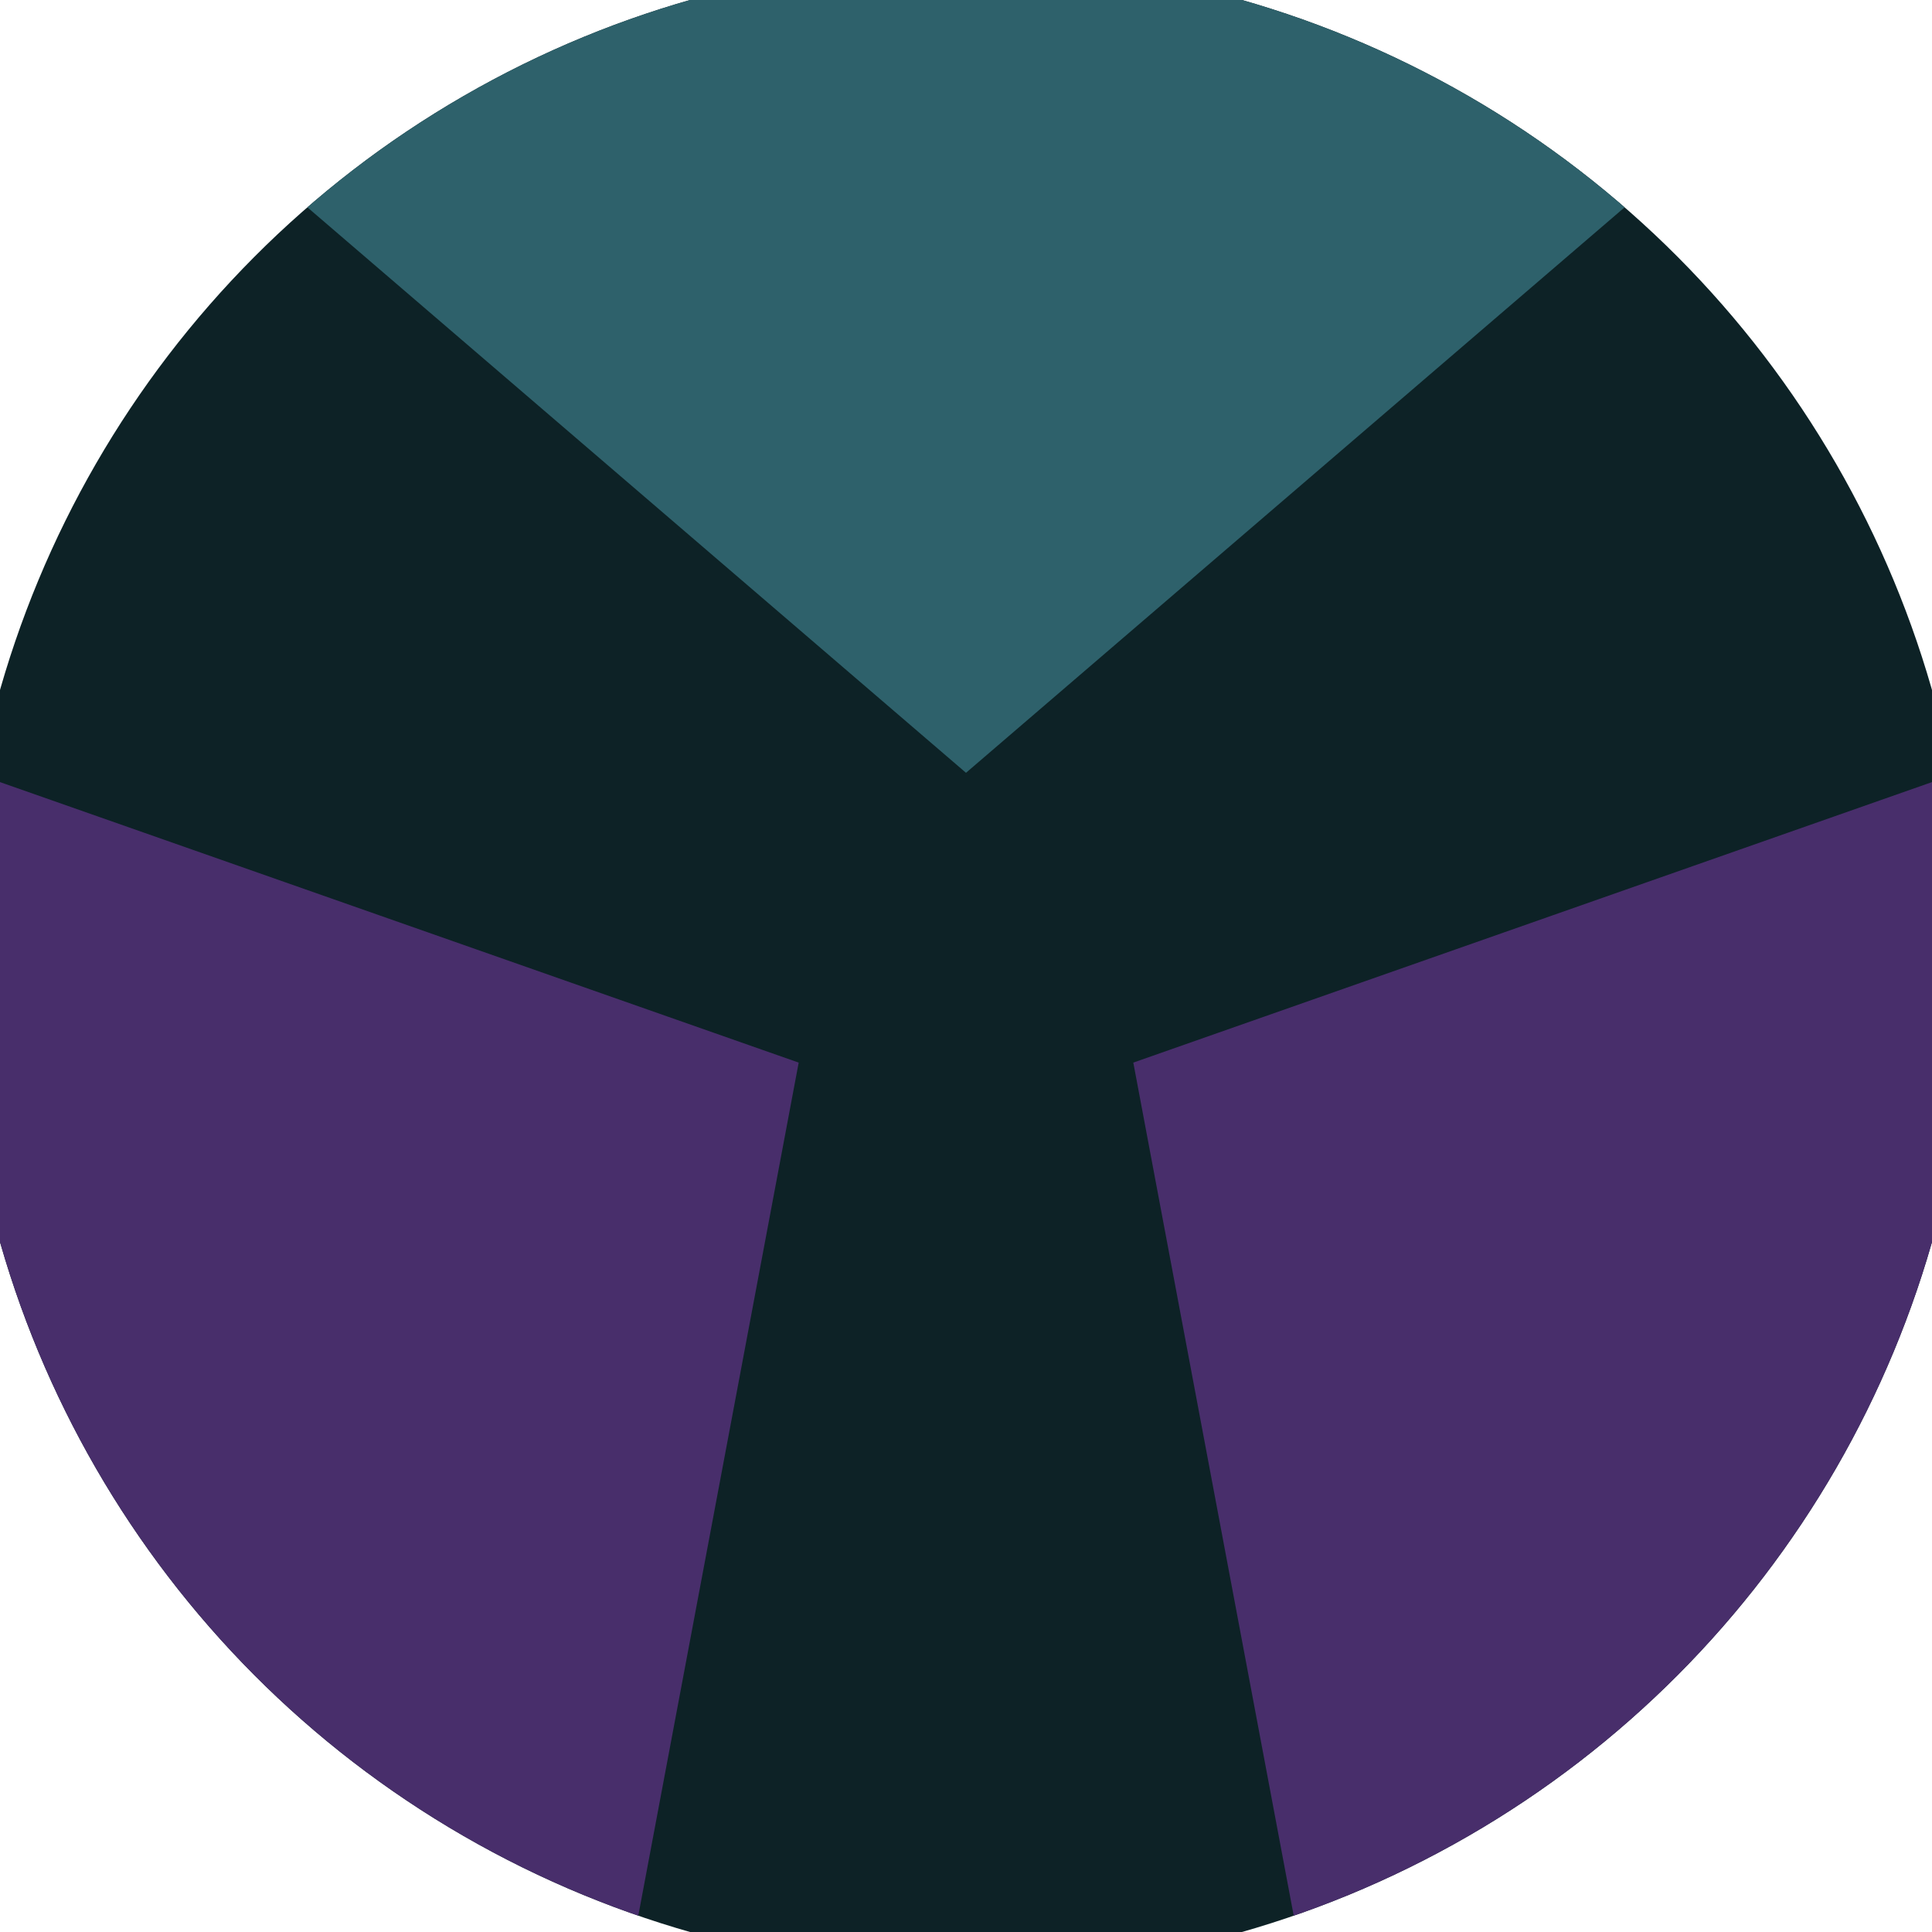 <svg xmlns="http://www.w3.org/2000/svg" width="128" height="128" viewBox="0 0 100 100" shape-rendering="geometricPrecision">
                            <defs>
                                <clipPath id="clip">
                                    <circle cx="50" cy="50" r="52" />
                                    <!--<rect x="0" y="0" width="100" height="100"/>-->
                                </clipPath>
                            </defs>
                            <g transform="rotate(0 50 50)">
                            <rect x="0" y="0" width="100" height="100" fill="#0d2226" clip-path="url(#clip)"/><path d="M 120.711 -20.711
                            L -20.711 -20.711
                            L 50 40 Z" fill="#2e616b" clip-path="url(#clip)"/><path d="M 75.882 146.593
                            L 146.593 24.118
                            L 58.66 55 ZM -46.593 24.118
                            L 24.118 146.593
                            L 41.34 55 Z" fill="#482e6b" clip-path="url(#clip)"/></g></svg>